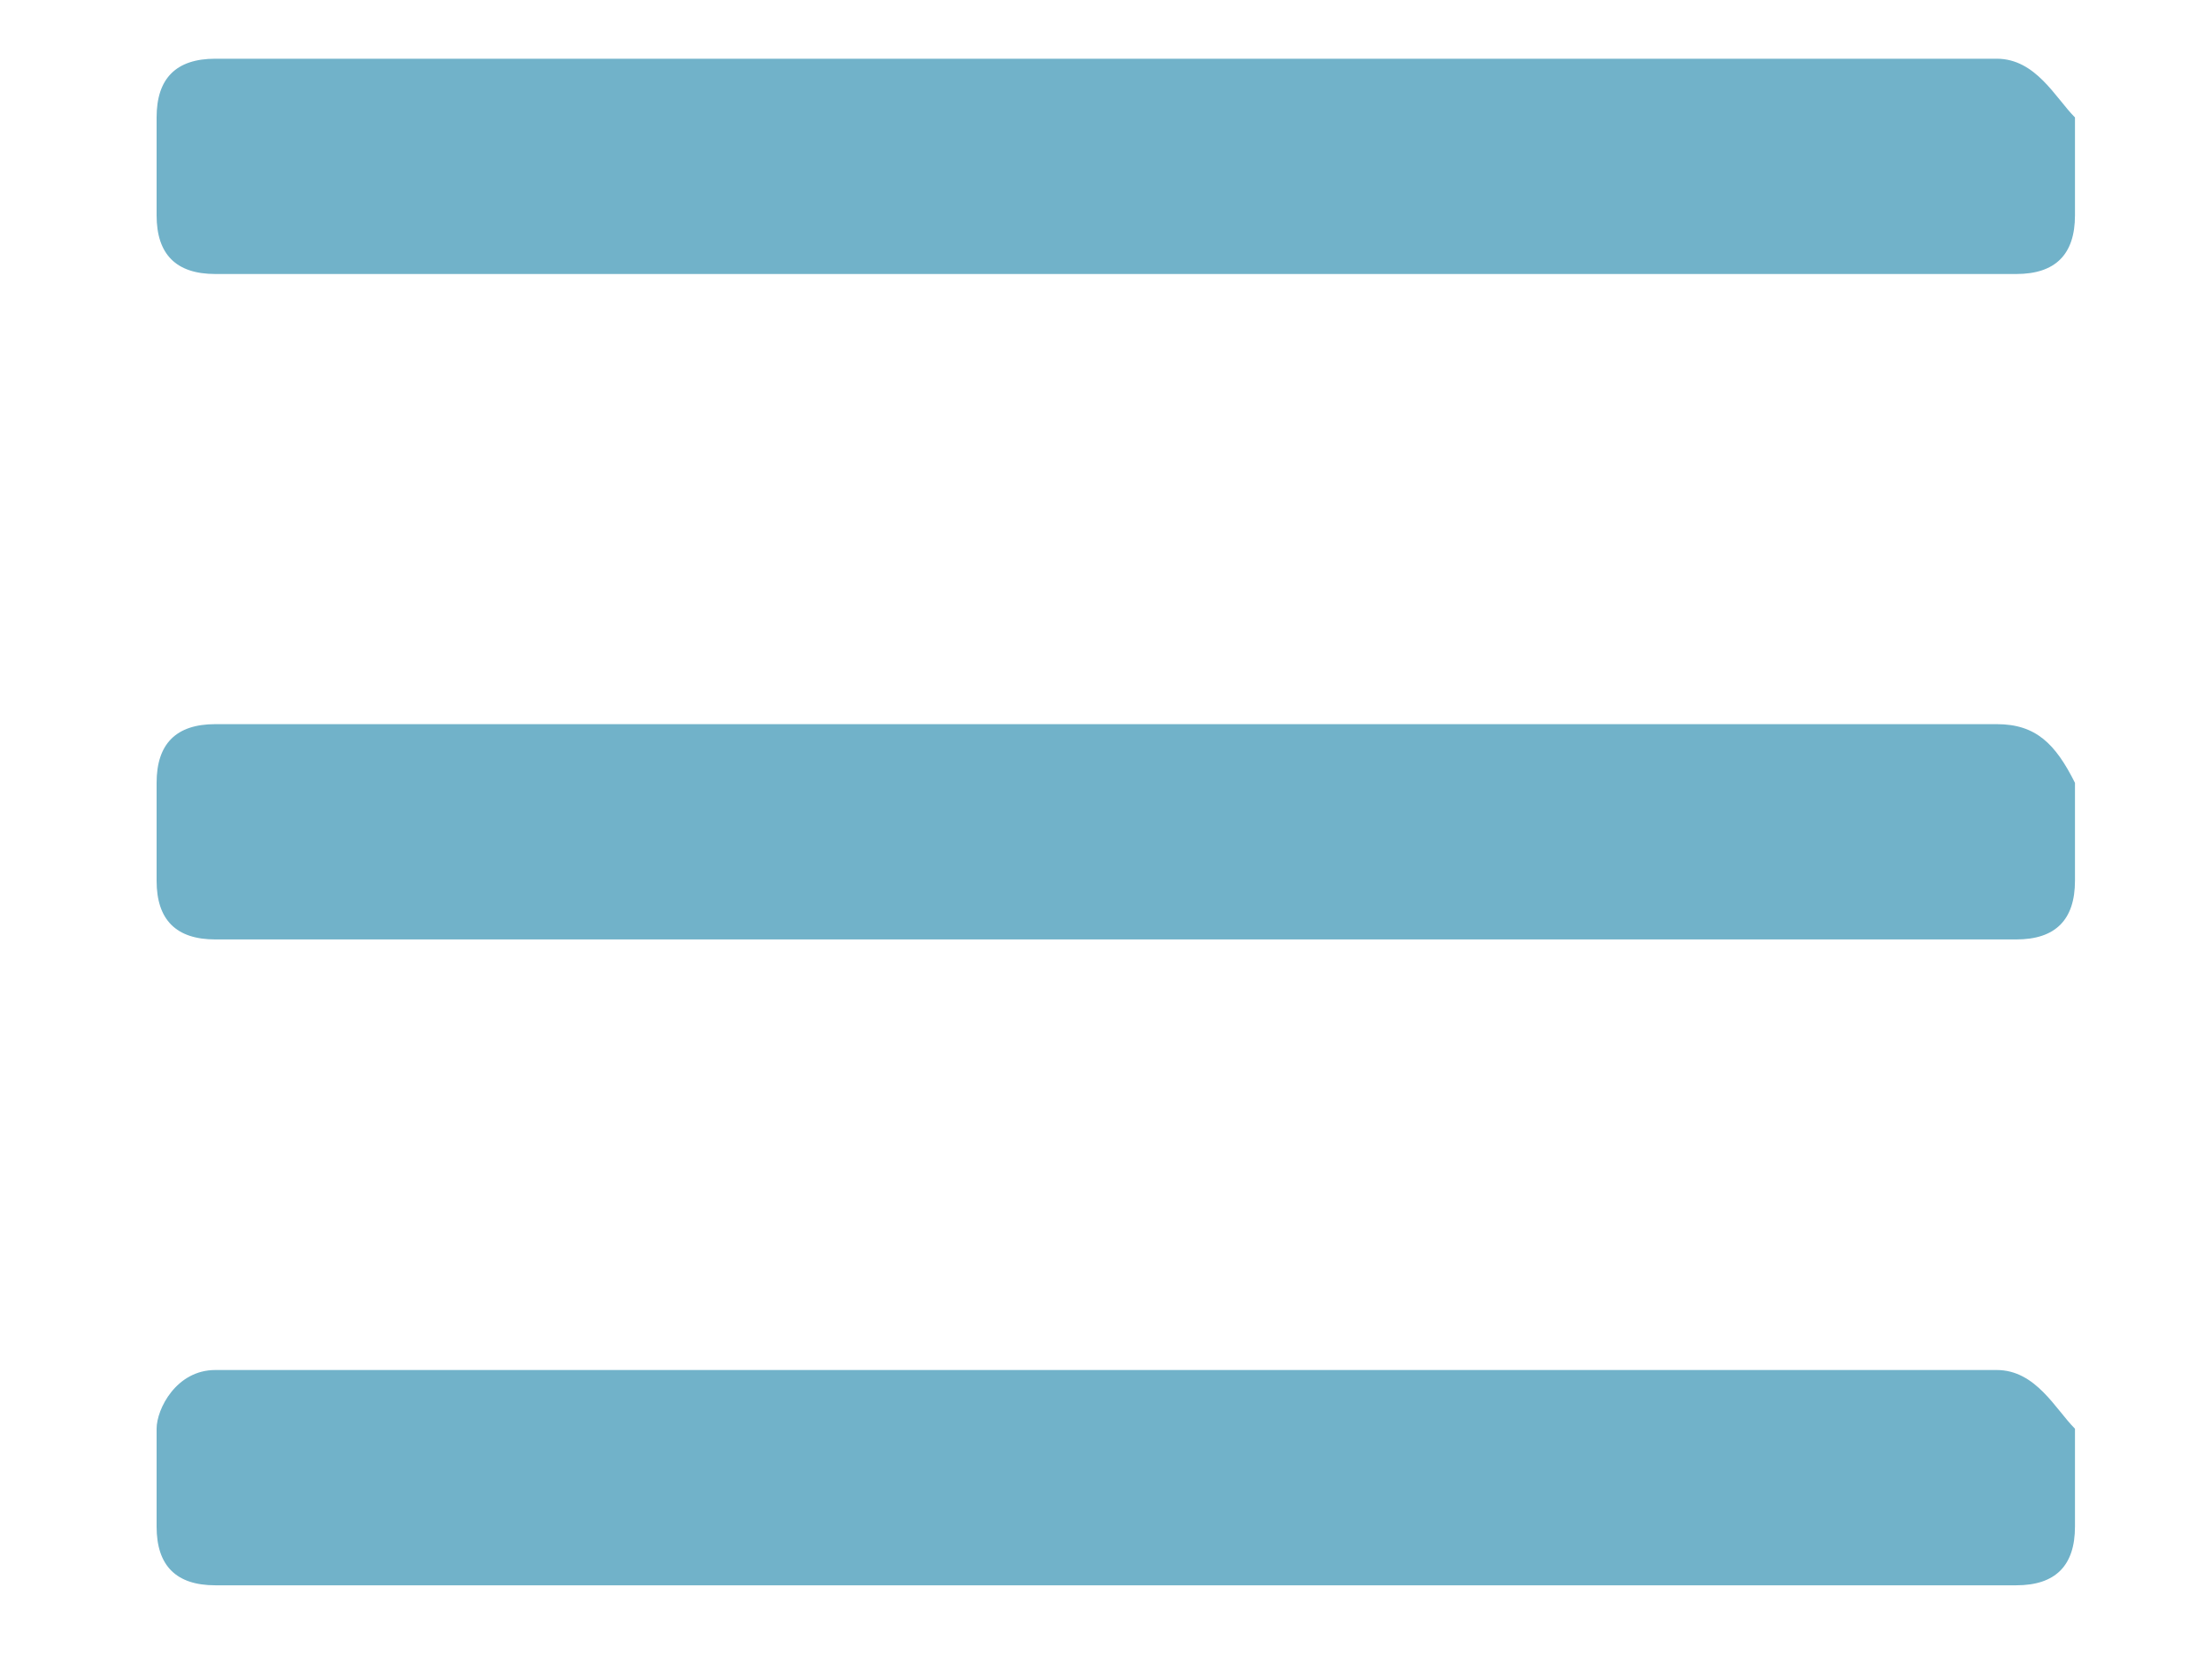 <?xml version="1.0" encoding="utf-8"?>
<!-- Generator: Adobe Illustrator 23.0.1, SVG Export Plug-In . SVG Version: 6.00 Build 0)  -->
<svg version="1.1" id="Ebene_1" xmlns="http://www.w3.org/2000/svg" xmlns:xlink="http://www.w3.org/1999/xlink" x="0px" y="0px"
	 viewBox="0 0 11.3 8.5" style="enable-background:new 0 0 11.3 8.5;" xml:space="preserve">
<style type="text/css">
	.st0{fill:#71B2C9;}
</style>
<g>
	<path class="st0" d="M10.2,3.7H1.1C0.9,3.7,0.8,3.8,0.8,4v0.5c0,0.2,0.1,0.3,0.3,0.3h9.2c0.2,0,0.3-0.1,0.3-0.3V4
		C10.5,3.8,10.4,3.7,10.2,3.7z"/>
	<path class="st0" d="M10.2,7H1.1C0.9,7,0.8,7.2,0.8,7.3v0.5c0,0.2,0.1,0.3,0.3,0.3h9.2c0.2,0,0.3-0.1,0.3-0.3V7.3
		C10.5,7.2,10.4,7,10.2,7z"/>
	<path class="st0" d="M10.2,0.3H1.1c-0.2,0-0.3,0.1-0.3,0.3v0.5c0,0.2,0.1,0.3,0.3,0.3h9.2c0.2,0,0.3-0.1,0.3-0.3V0.6
		C10.5,0.5,10.4,0.3,10.2,0.3z"/>
</g>
</svg>
